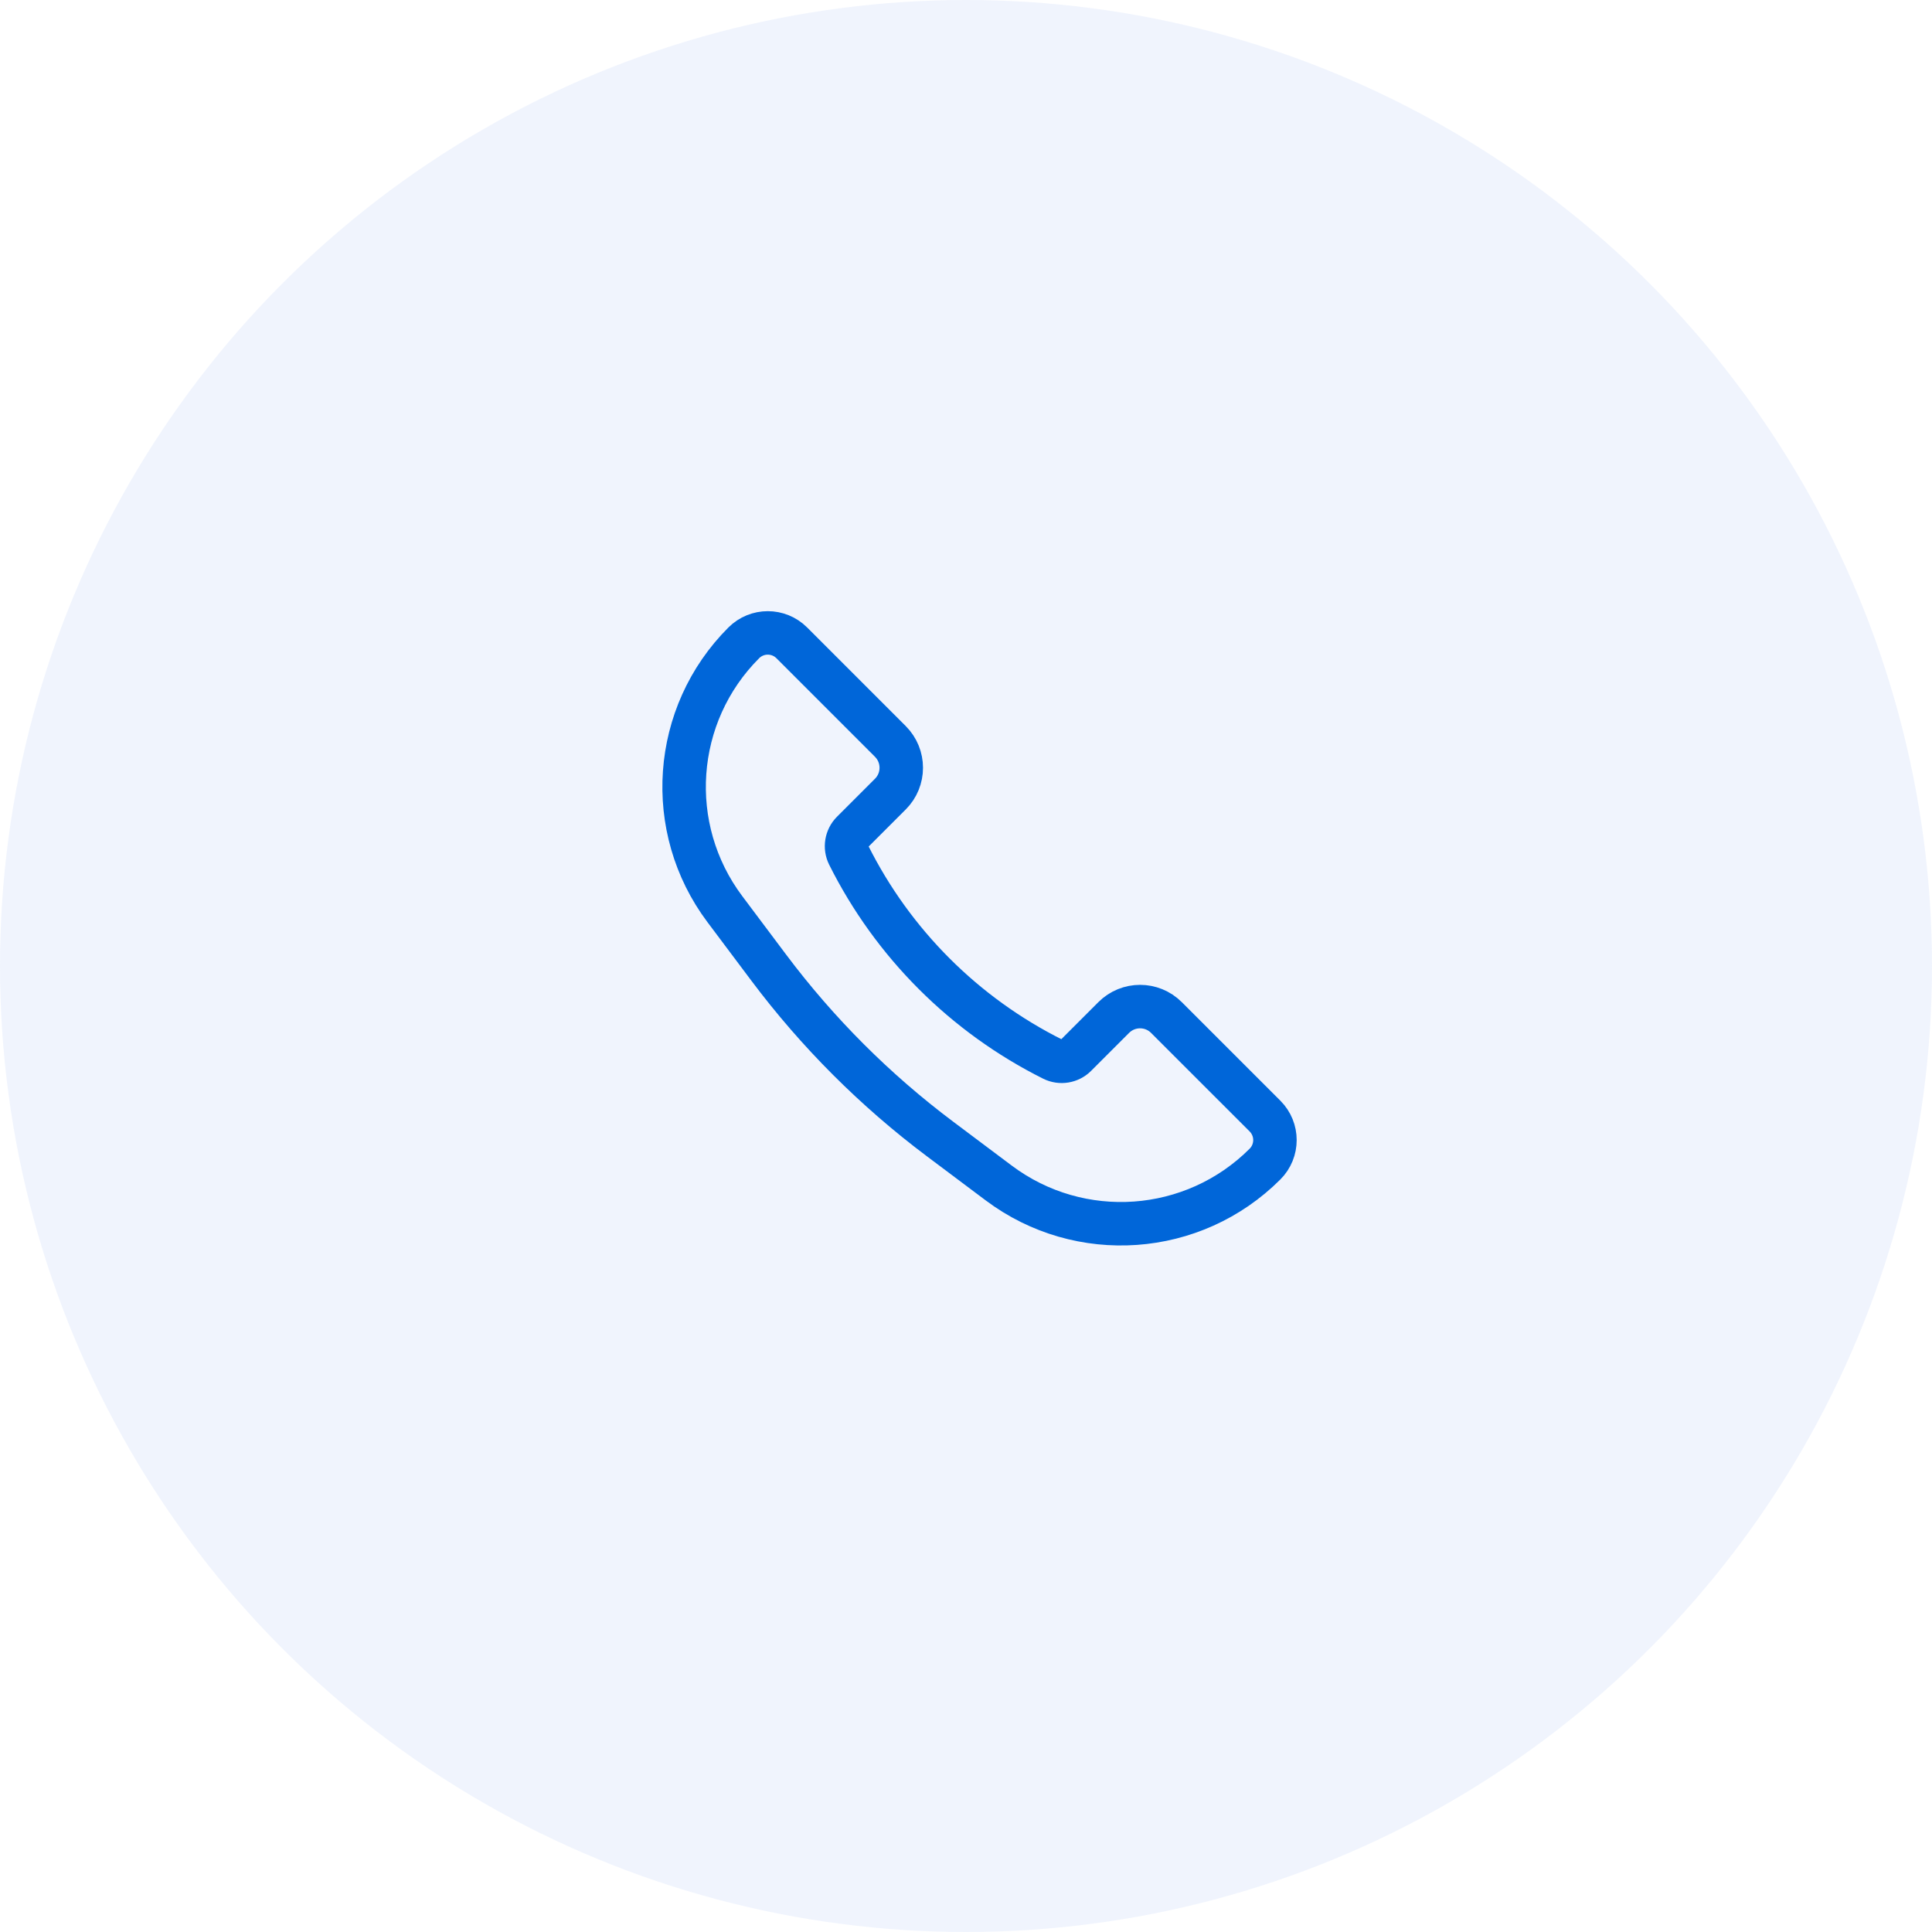 <svg xmlns="http://www.w3.org/2000/svg" width="80" height="80" viewBox="0 0 80 80" fill="none"><circle opacity="0.4" cx="40" cy="40" r="40" fill="#DAE5FA"></circle><path d="M48.298 42.132L52.381 46.214C52.93 46.763 52.93 47.653 52.381 48.202C49.413 51.17 44.714 51.504 41.356 48.986L38.927 47.164C36.239 45.148 33.852 42.761 31.836 40.073L30.014 37.644C27.496 34.286 27.83 29.587 30.798 26.619C31.347 26.07 32.237 26.07 32.786 26.619L36.868 30.701C37.47 31.304 37.47 32.28 36.868 32.882L35.294 34.456C35.044 34.706 34.982 35.089 35.14 35.405C36.969 39.064 39.936 42.031 43.595 43.86C43.911 44.018 44.294 43.956 44.544 43.706L46.118 42.132C46.72 41.53 47.696 41.53 48.298 42.132Z" stroke="#0066D9" stroke-width="1.8"></path></svg>